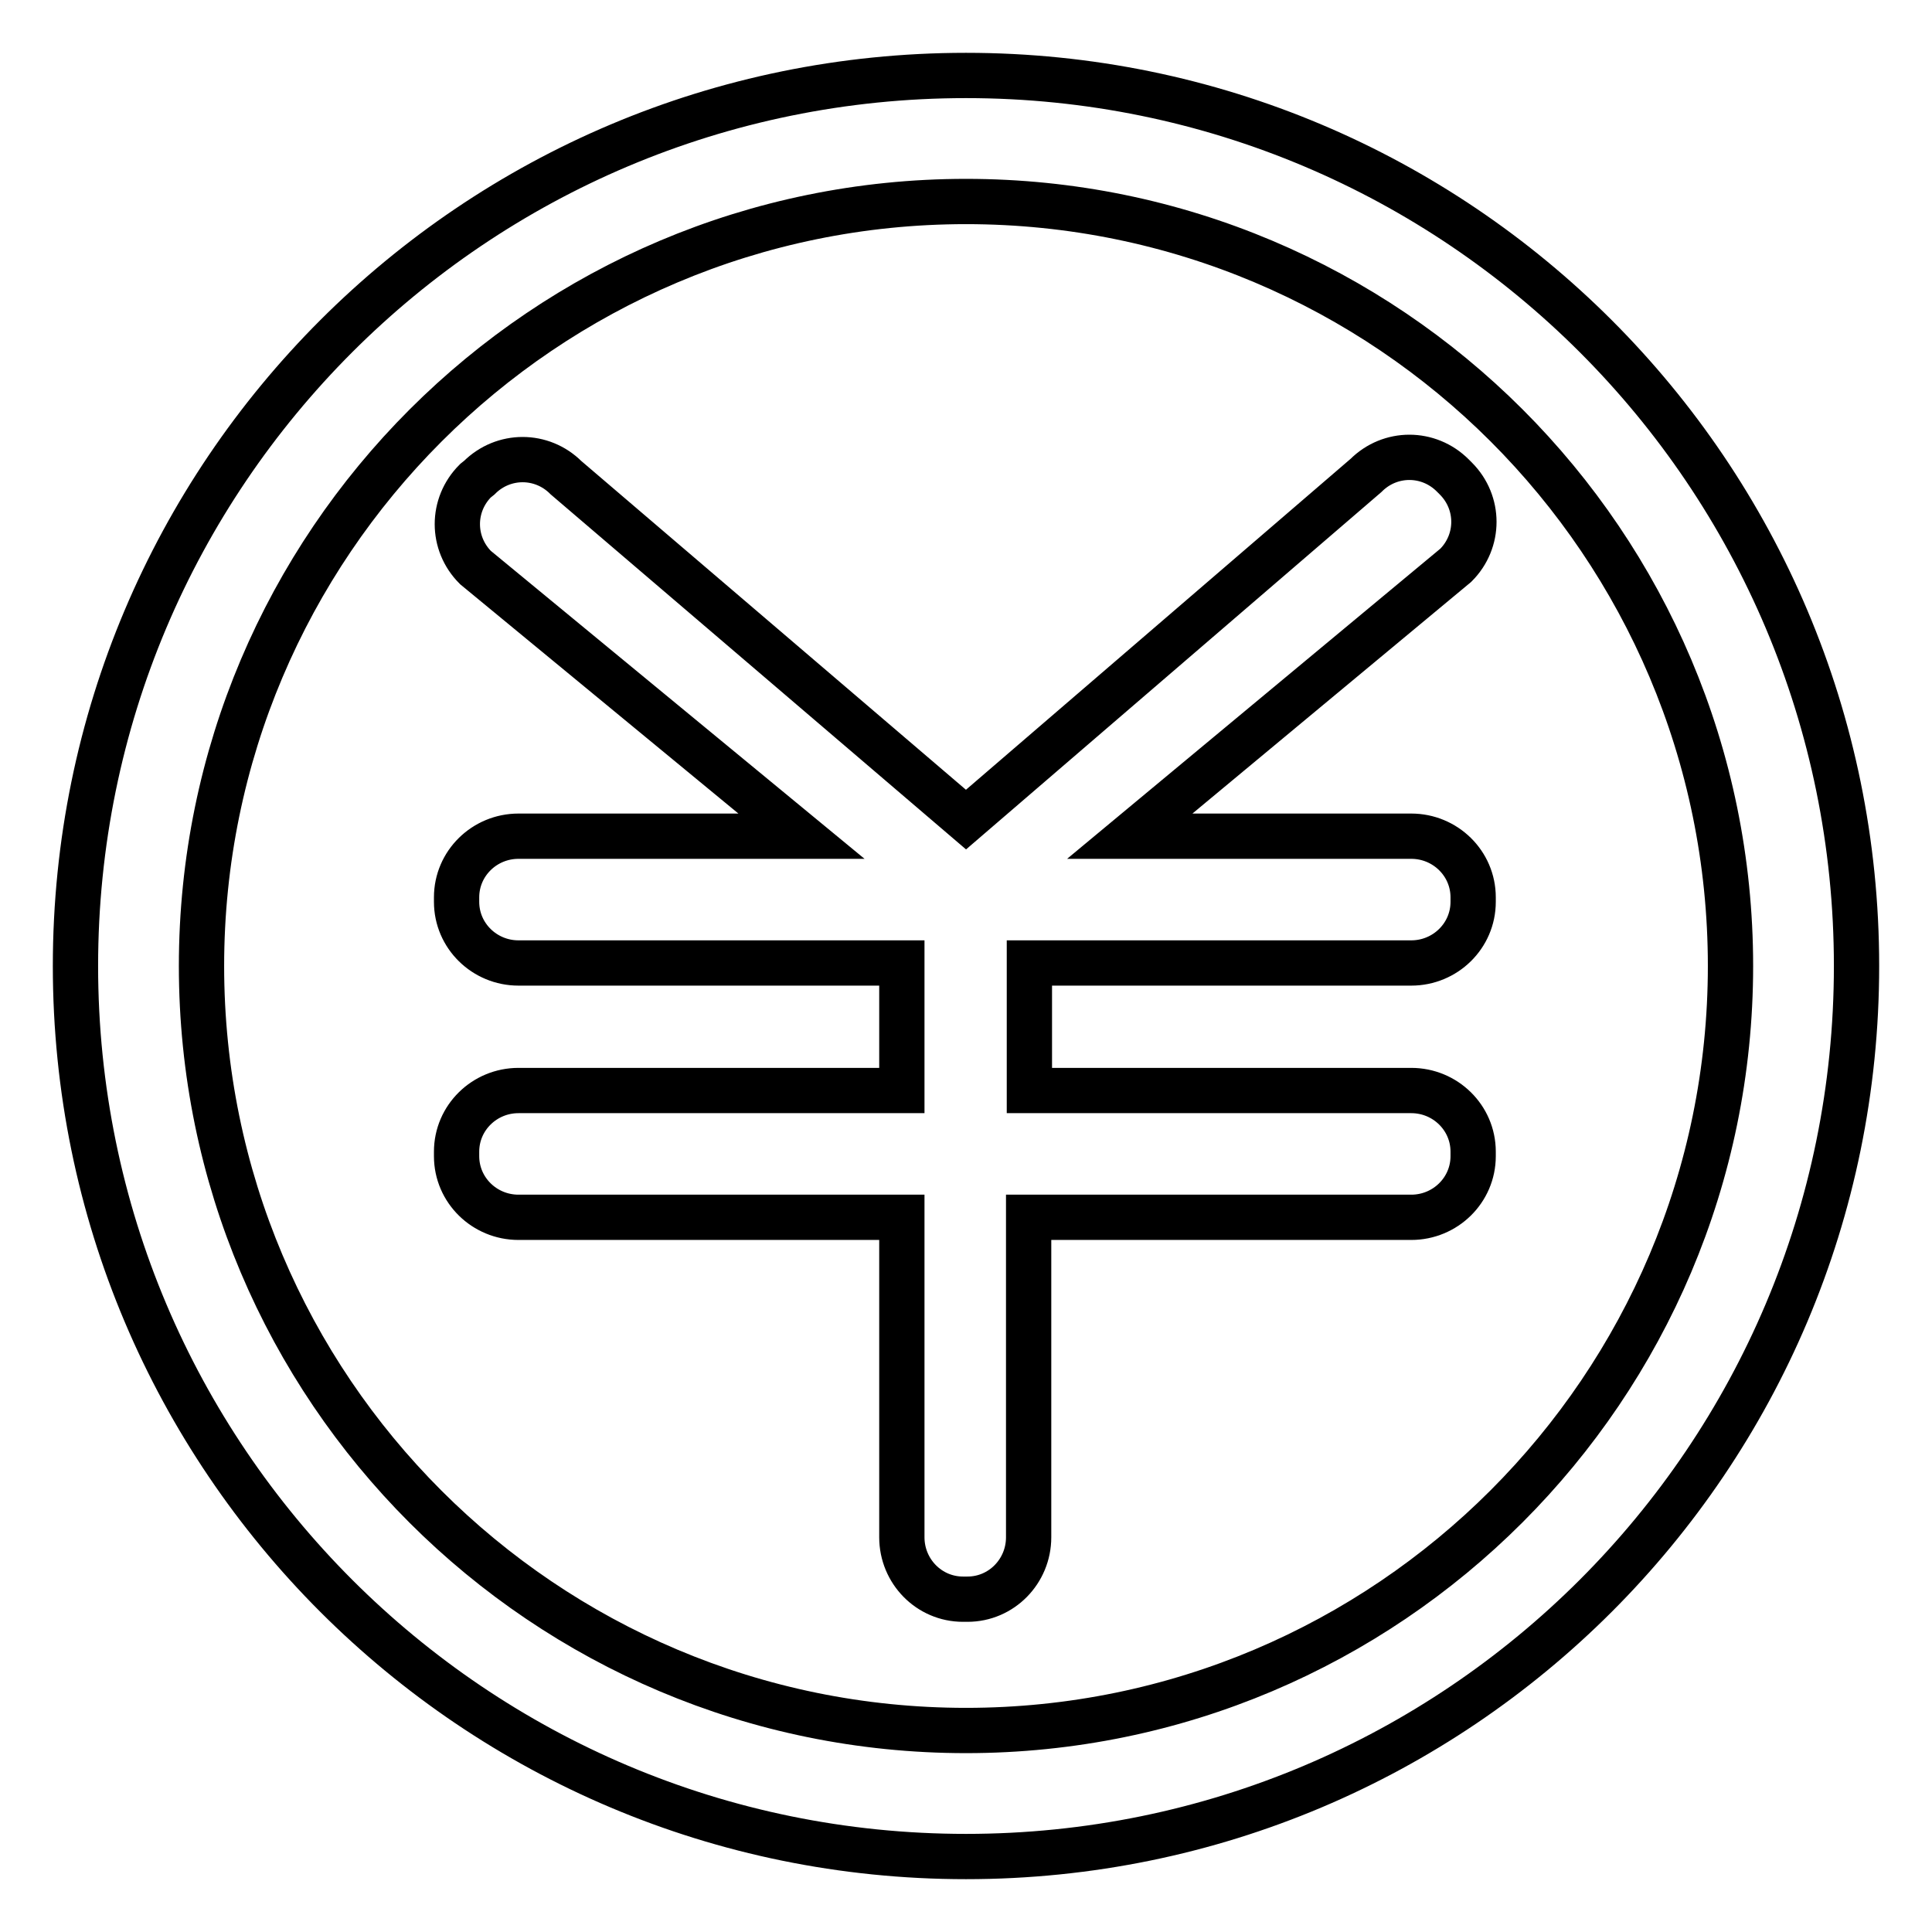 <?xml version="1.0" encoding="utf-8"?>
<!-- Svg Vector Icons : http://www.onlinewebfonts.com/icon -->
<!DOCTYPE svg PUBLIC "-//W3C//DTD SVG 1.1//EN" "http://www.w3.org/Graphics/SVG/1.1/DTD/svg11.dtd">
<svg version="1.1" xmlns="http://www.w3.org/2000/svg" xmlns:xlink="http://www.w3.org/1999/xlink" x="0px" y="0px" viewBox="0 0 256 256" enable-background="new 0 0 256 256" xml:space="preserve">
<g> <path stroke-width="6" fill-opacity="0" stroke="#000000"  d="M128,10C62.8,10,10,62.8,10,128c0,65.2,52.8,118,118,118c65.2,0,118-52.8,118-118C246,62.8,193.2,10,128,10 z M128,229.3c-55.9,0-101.3-45.3-101.3-101.3C26.7,72.1,72.1,26.7,128,26.7c55.9,0,101.3,45.3,101.3,101.3 C229.3,183.9,183.9,229.3,128,229.3L128,229.3z M187,127.6c4.5,0,8.2-3.6,8.2-8.1v-0.6c0-4.5-3.7-8.1-8.2-8.1h-37.3l43.2-35.9 c3.2-3.2,3.2-8.3,0-11.5l-0.4-0.4c-3.2-3.2-8.3-3.2-11.5,0l-53,45.6L75,63.3c-3.2-3.2-8.3-3.2-11.5,0L63,63.7 c-3.2,3.2-3.2,8.3,0,11.5l43.2,35.6H68.7c-4.5,0-8.2,3.6-8.2,8.1v0.6c0,4.5,3.7,8.1,8.2,8.1h50.8v16.9H68.7c-4.5,0-8.2,3.6-8.2,8.1 v0.6c0,4.5,3.7,8.1,8.2,8.1h50.8v42.4c0,4.5,3.6,8.2,8.1,8.2h0.6c4.5,0,8.1-3.7,8.1-8.2v-42.4H187c4.5,0,8.2-3.6,8.2-8.1v-0.6 c0-4.5-3.7-8.1-8.2-8.1h-50.6v-16.9L187,127.6L187,127.6L187,127.6z"/></g>
</svg>